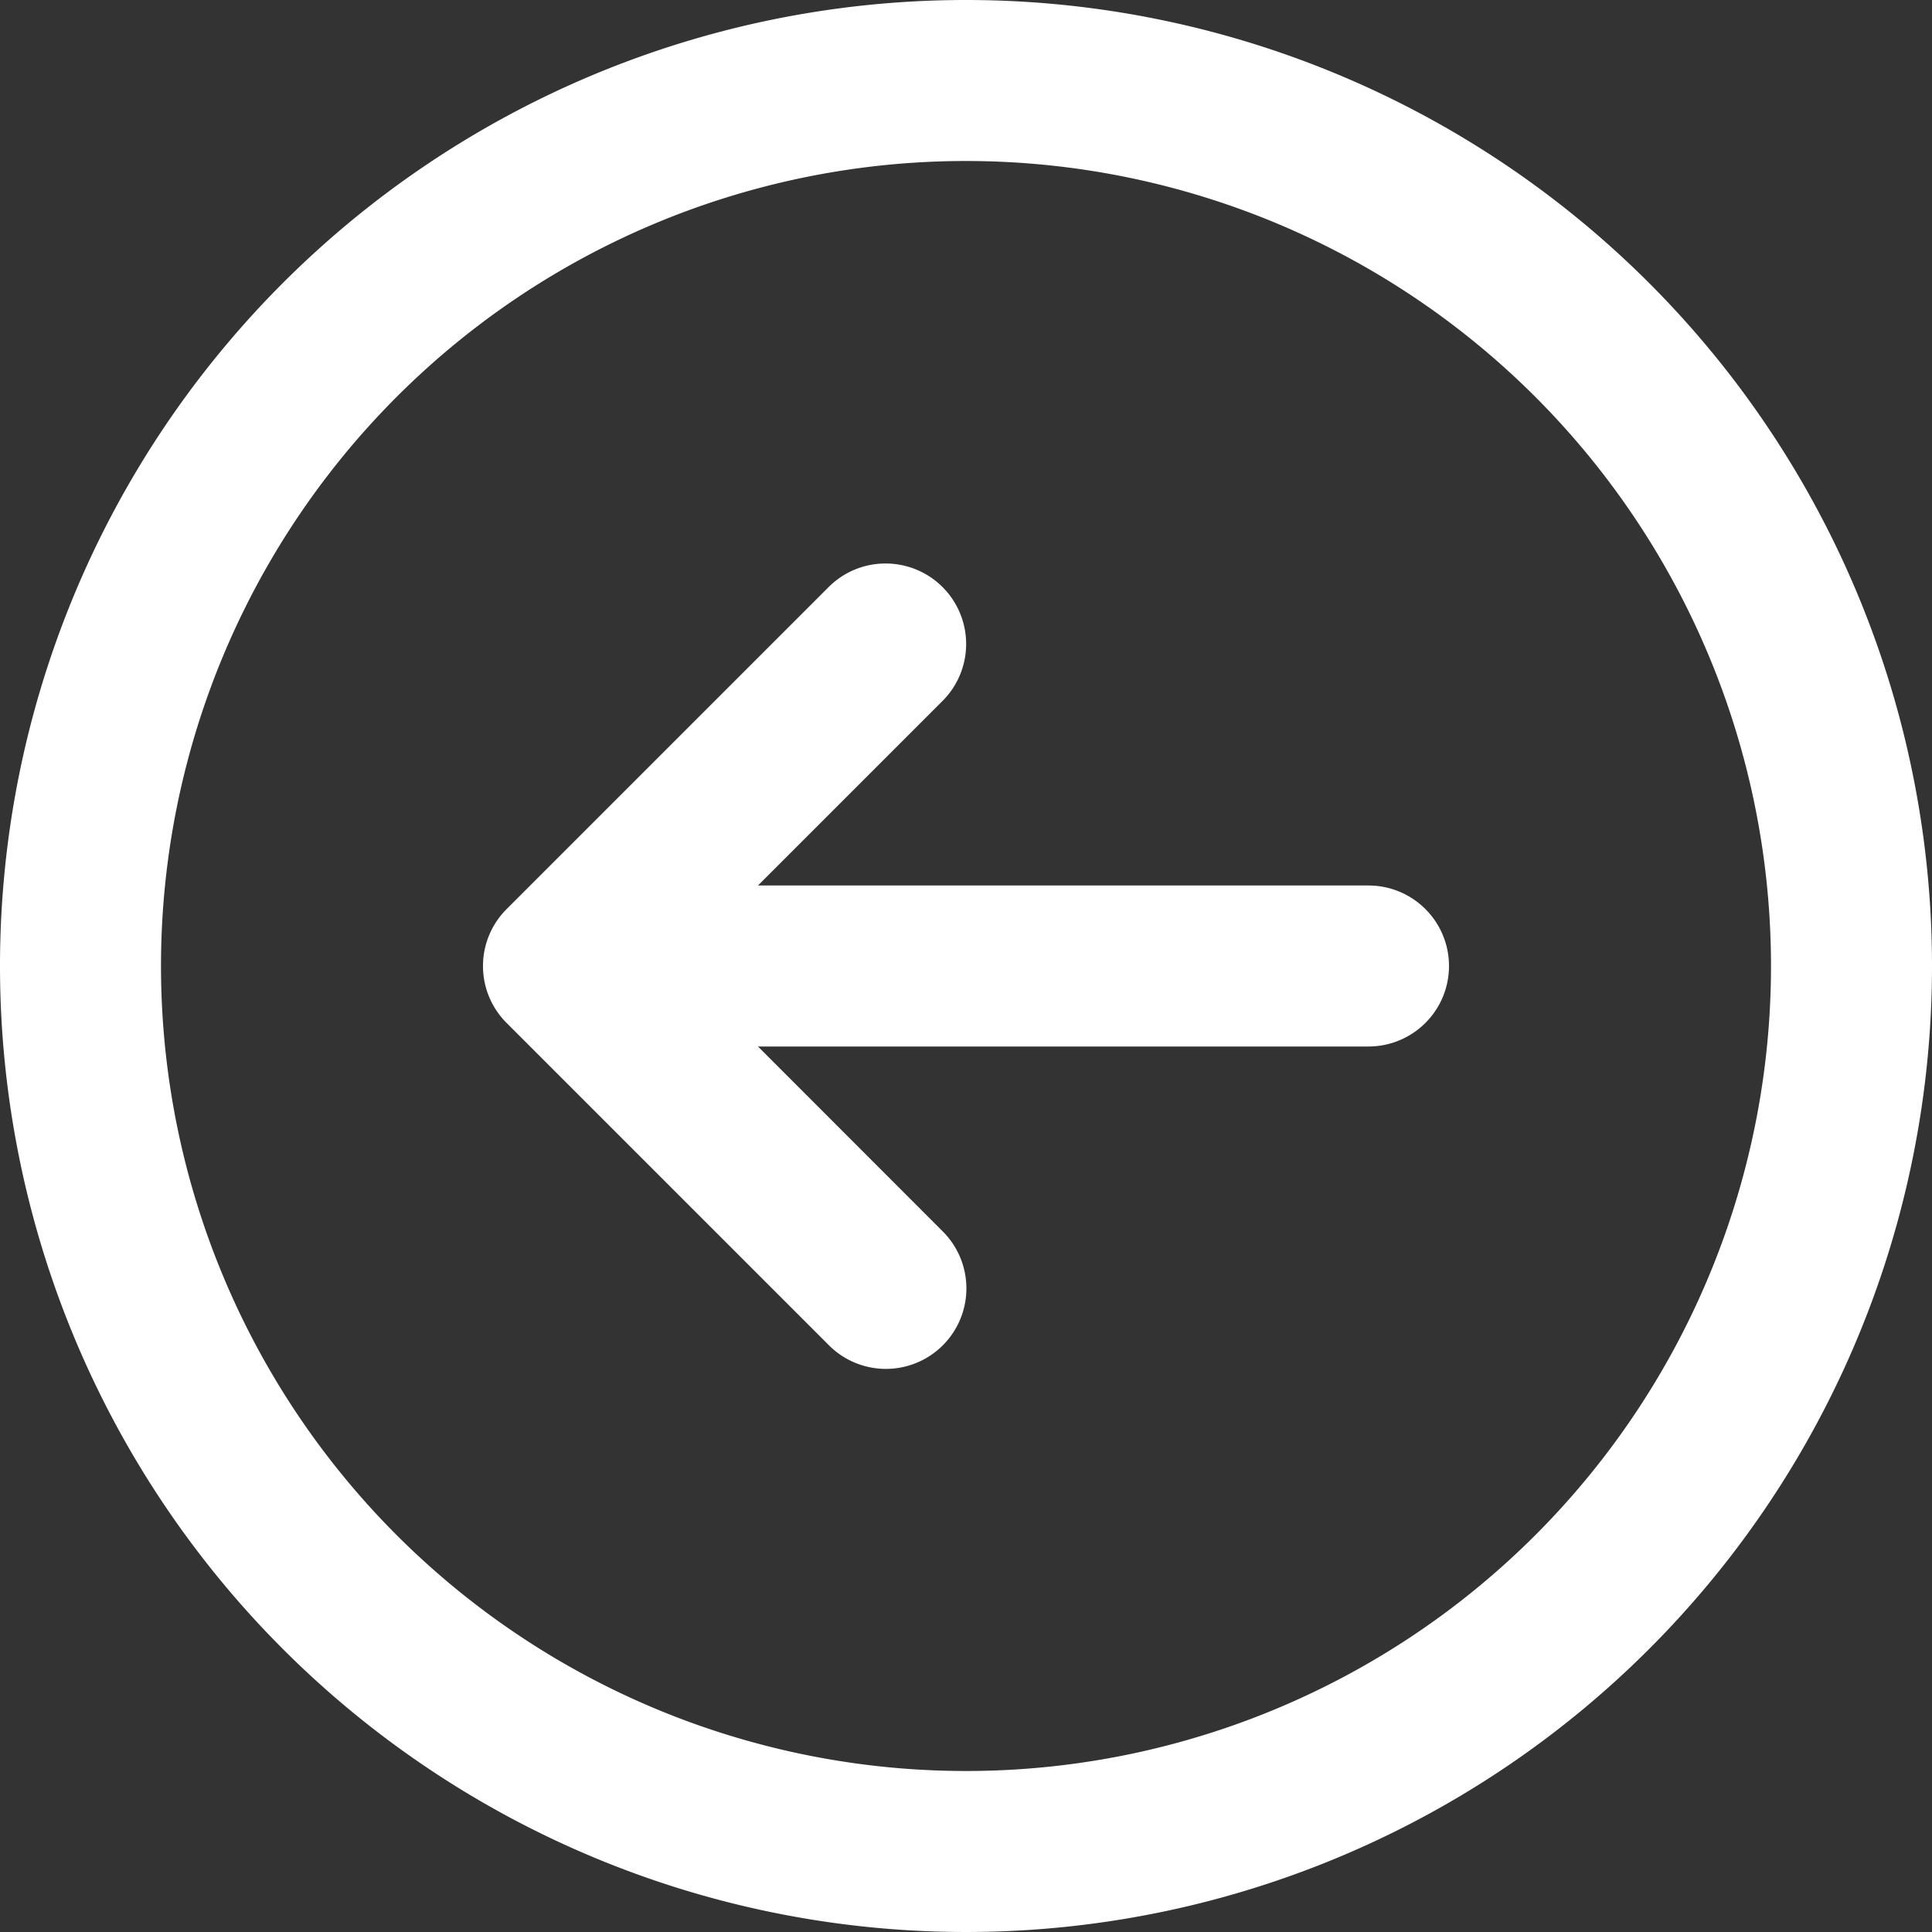 <svg xmlns="http://www.w3.org/2000/svg" width="40.272" height="40.272" viewBox="0 0 40.272 40.272">
  <rect x="0" y="0" width="40.272" height="40.272" fill="#333333" stroke="none"/>
  <path id="icons8-back_arrow" d="M23.136,3A20.136,20.136,0,1,0,43.272,23.136,20.137,20.137,0,0,0,23.136,3Zm0,3.356a16.78,16.78,0,1,1-16.78,16.78A16.78,16.78,0,0,1,23.136,6.356Zm-1.678,8.39a1.673,1.673,0,0,0-1.186.492L13.56,21.95a1.676,1.676,0,0,0,0,2.373l6.712,6.712a1.678,1.678,0,1,0,2.373-2.373L18.8,24.814H31.526a1.678,1.678,0,0,0,0-3.356H18.8l3.848-3.848a1.678,1.678,0,0,0-1.186-2.864Z" transform="translate(-3 -3)" fill="#fff"/>
</svg>
